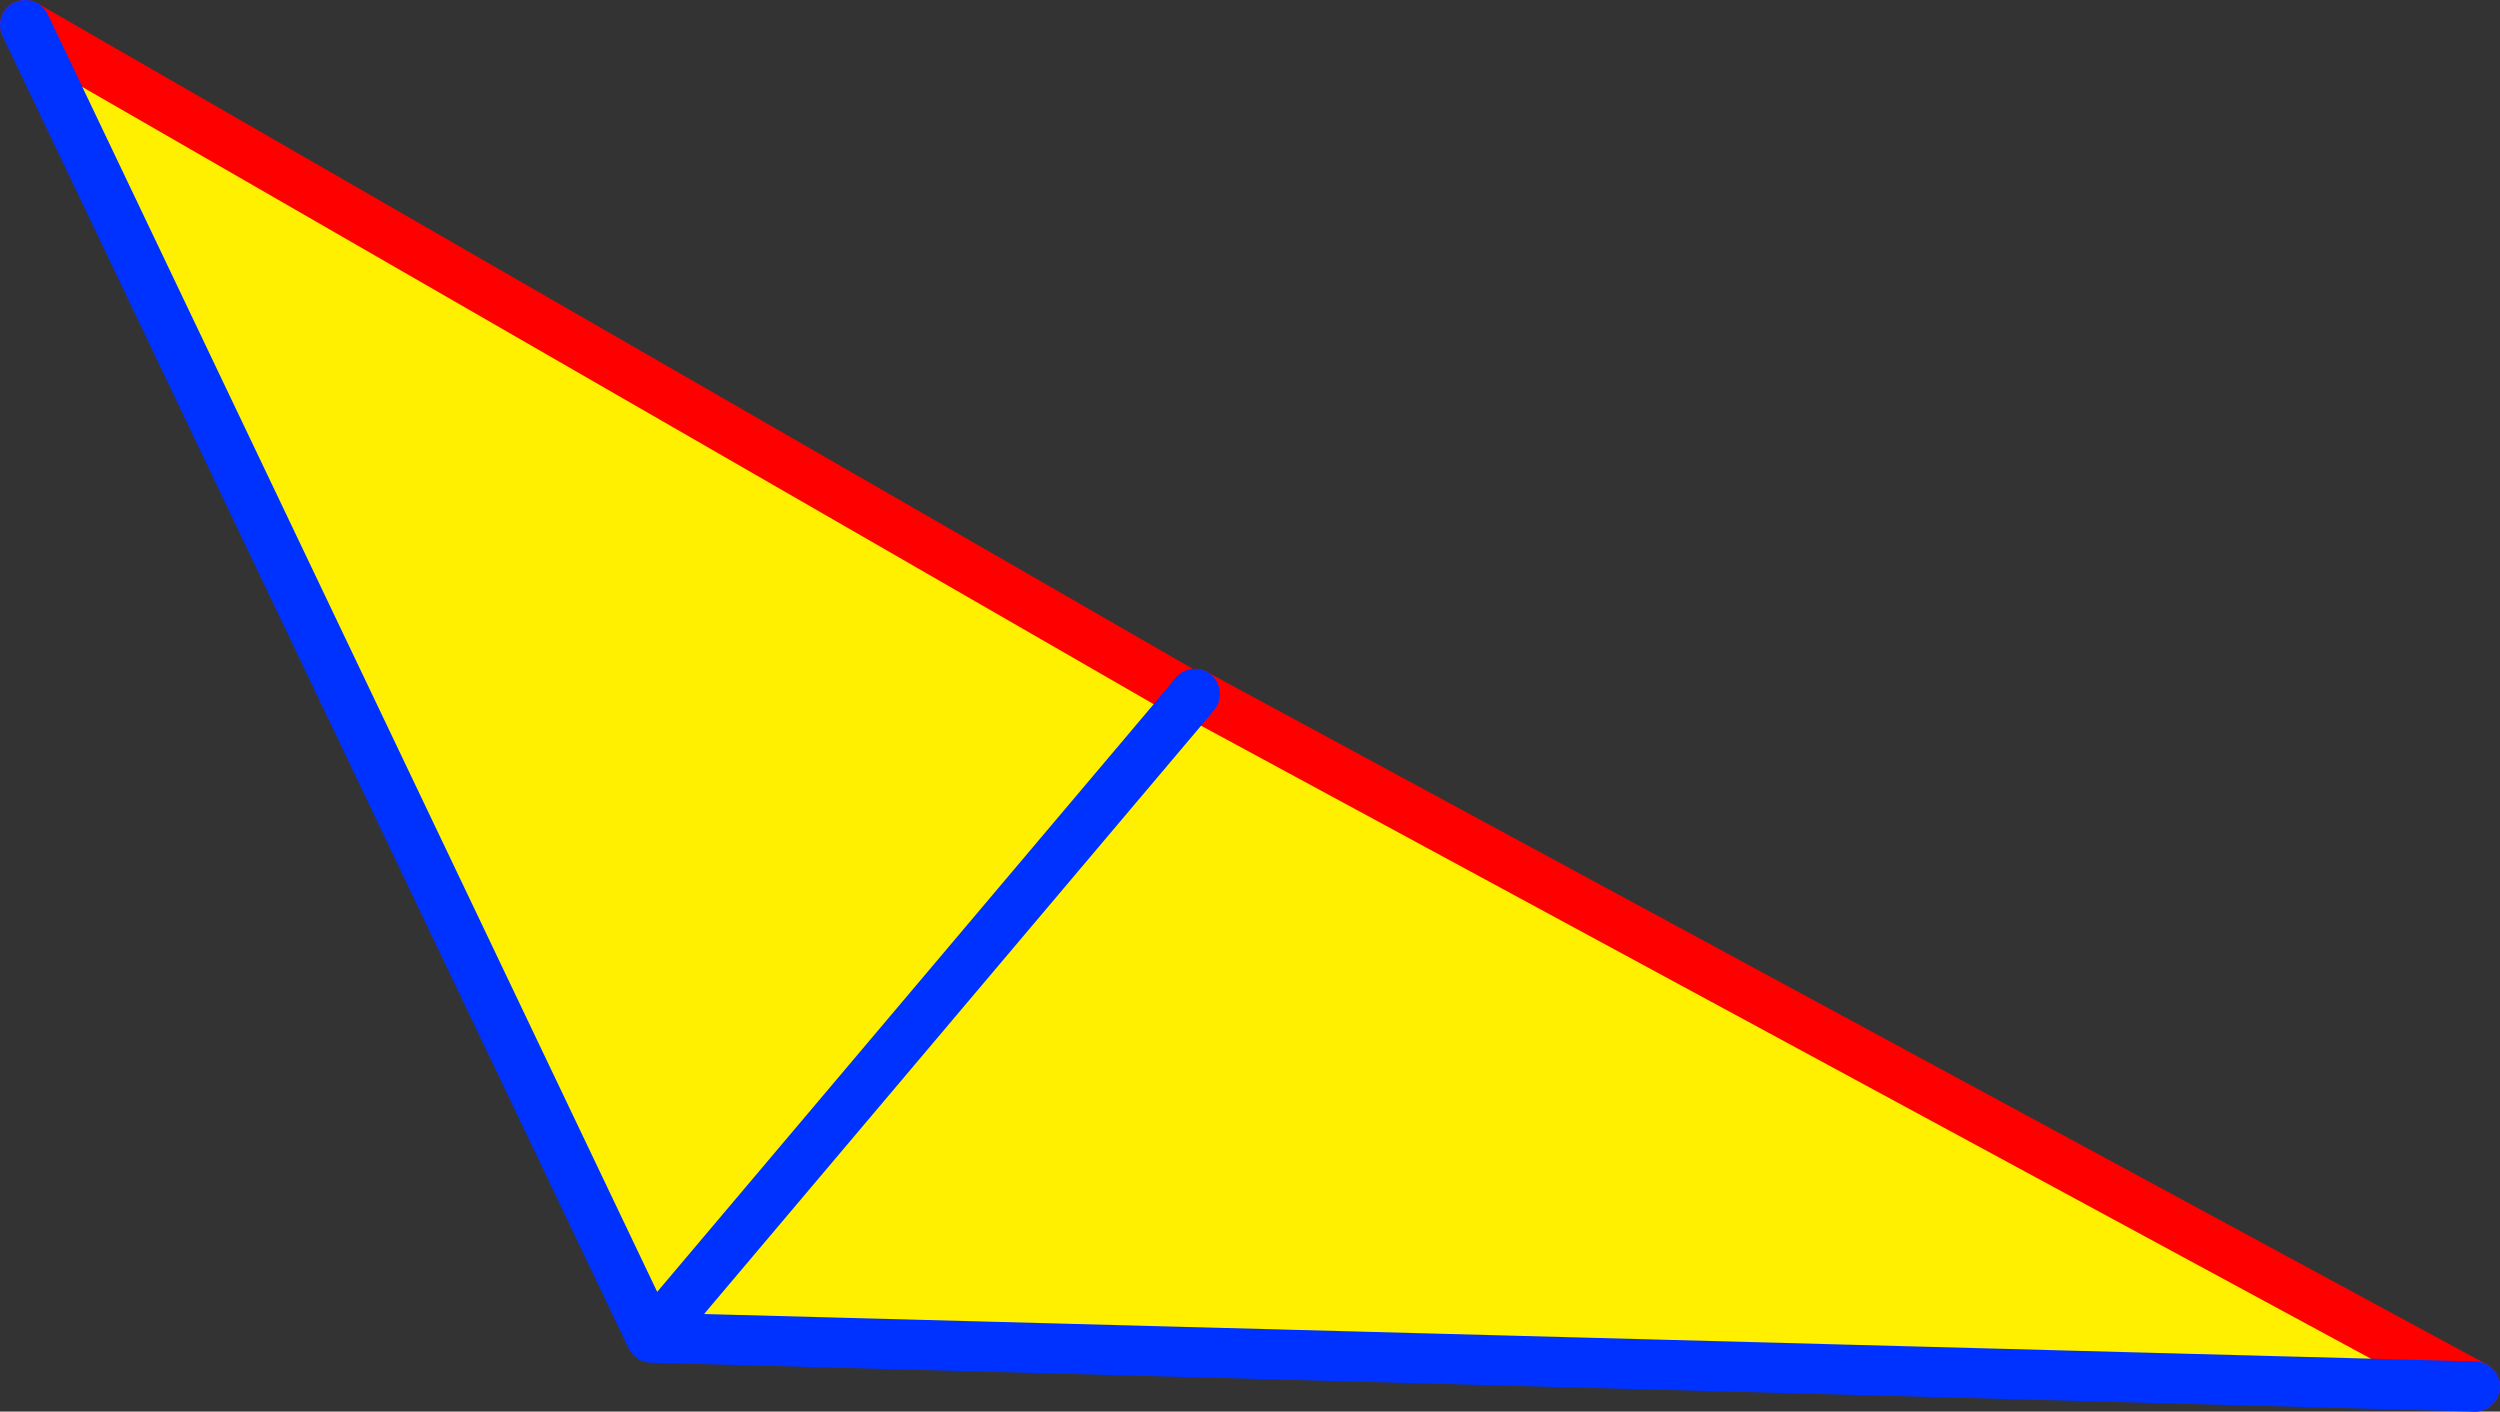 <?xml version="1.0" encoding="UTF-8" standalone="no"?>
<svg xmlns:xlink="http://www.w3.org/1999/xlink" height="56.35px" width="99.8px" xmlns="http://www.w3.org/2000/svg">
  <rect width="100%" height="100%" fill="#333333" stroke="none"/>
  <g transform="matrix(1.0, 0.0, 0.0, 1.0, -298.7, -240.15)">
    <path d="M345.7 267.65 L346.2 268.1 324.7 293.55 346.2 268.1 346.4 267.85 397.5 295.5 324.7 293.55 299.7 241.15 345.7 267.65" fill="#fff000" fill-rule="evenodd" stroke="none"/>
    <path d="M345.7 267.65 L299.7 241.15 M346.4 267.85 L397.5 295.5" fill="none" stroke="#ff0000" stroke-linecap="round" stroke-linejoin="round" stroke-width="2.0"/>
    <path d="M299.7 241.15 L324.7 293.55 346.2 268.1 346.4 267.85 M397.5 295.5 L324.7 293.55" fill="none" stroke="#0032ff" stroke-linecap="round" stroke-linejoin="round" stroke-width="2.0"/>
  </g>
</svg>
